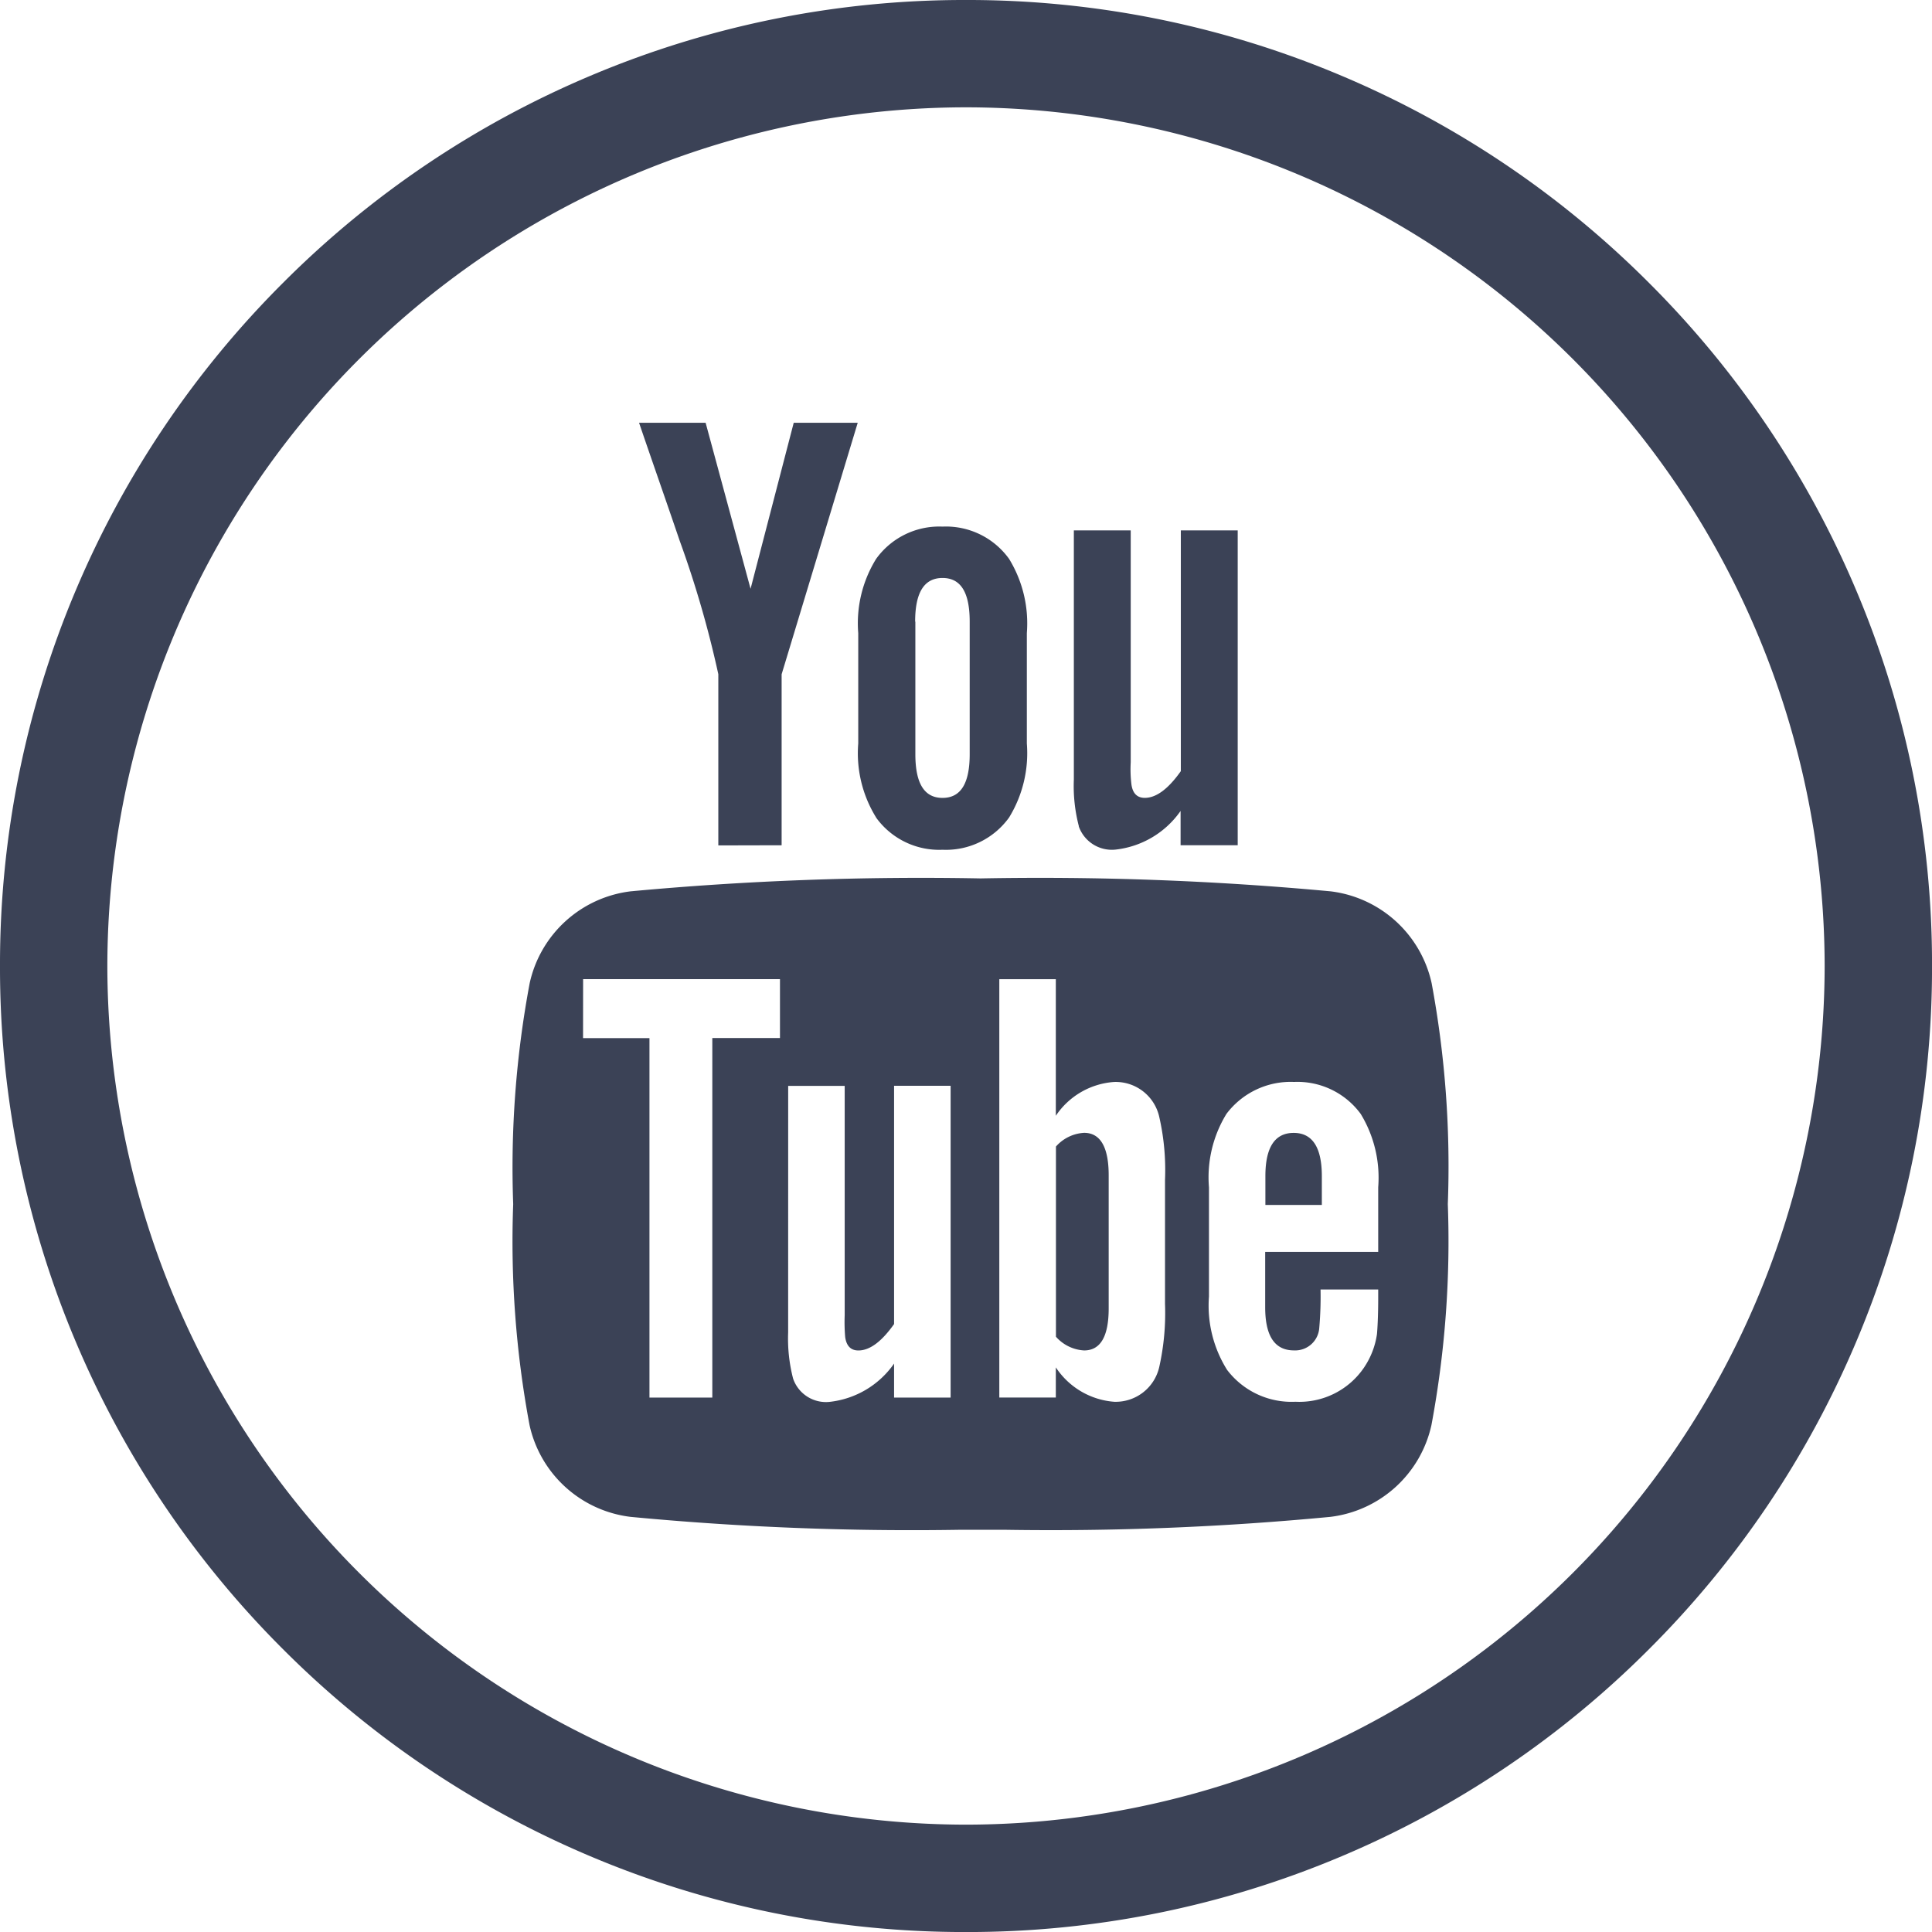 <svg xmlns="http://www.w3.org/2000/svg" width="63.999" height="63.999" viewBox="0 0 63.999 63.999"><path d="M-4580.456,434.485a31.91,31.91,0,0,1-10.172-6.857,31.912,31.912,0,0,1-6.858-10.172A31.807,31.807,0,0,1-4600,405a31.808,31.808,0,0,1,2.514-12.455,31.913,31.913,0,0,1,6.858-10.172,31.892,31.892,0,0,1,10.172-6.857A31.787,31.787,0,0,1-4568,373a31.782,31.782,0,0,1,12.455,2.516,31.882,31.882,0,0,1,10.172,6.857,31.894,31.894,0,0,1,6.857,10.172A31.782,31.782,0,0,1-4536,405a31.782,31.782,0,0,1-2.515,12.455,31.893,31.893,0,0,1-6.857,10.172,31.9,31.9,0,0,1-10.172,6.857A31.781,31.781,0,0,1-4568,437,31.785,31.785,0,0,1-4580.456,434.485ZM-4596.444,405A28.475,28.475,0,0,0-4568,433.443,28.475,28.475,0,0,0-4539.557,405,28.476,28.476,0,0,0-4568,376.555,28.476,28.476,0,0,0-4596.444,405Zm17.329,18.247a3.907,3.907,0,0,1-3.344-3.042,33.086,33.086,0,0,1-.541-7.318,33.1,33.1,0,0,1,.546-7.319,3.909,3.909,0,0,1,3.344-3.042,104.1,104.1,0,0,1,11.594-.428,104.045,104.045,0,0,1,11.592.428,3.91,3.91,0,0,1,3.348,3.042,33.153,33.153,0,0,1,.536,7.319,33.175,33.175,0,0,1-.542,7.318,3.91,3.91,0,0,1-3.346,3.042,97.344,97.344,0,0,1-10.8.428h-1.459A98.552,98.552,0,0,1-4579.115,423.247Zm19.741-13.347a4.022,4.022,0,0,0-.578,2.432v3.617a4,4,0,0,0,.6,2.429,2.681,2.681,0,0,0,2.265,1.056,2.589,2.589,0,0,0,2.263-1.12,2.652,2.652,0,0,0,.437-1.12c.017-.188.041-.6.041-1.205v-.274h-1.91a11.95,11.95,0,0,1-.042,1.268.8.8,0,0,1-.836.75c-.643,0-.956-.478-.956-1.434v-1.83h3.744v-2.138a4.059,4.059,0,0,0-.58-2.432,2.6,2.6,0,0,0-2.207-1.059A2.662,2.662,0,0,0-4559.374,409.9Zm-3.718,9.535a1.48,1.48,0,0,0,1.495-1.161,8.187,8.187,0,0,0,.189-2.079v-4.113a7.918,7.918,0,0,0-.189-2.076,1.479,1.479,0,0,0-1.495-1.165,2.533,2.533,0,0,0-1.933,1.12v-4.525h-1.872v13.859h1.872v-1A2.547,2.547,0,0,0-4563.092,419.435Zm-10.8-2.3a5.288,5.288,0,0,0,.165,1.535,1.15,1.15,0,0,0,1.207.768,3,3,0,0,0,2.137-1.269v1.127h1.873V408.968h-1.873v7.892c-.415.586-.807.875-1.182.875-.251,0-.394-.148-.437-.438a5.79,5.79,0,0,1-.017-.727v-7.6h-1.872Zm-6.794-9.746h2.2v11.907h2.082V407.386h2.241v-1.951h-6.521Zm15.665,9.888V410.98a1.341,1.341,0,0,1,.934-.454c.539,0,.813.477.813,1.408v4.407c0,.933-.274,1.393-.813,1.393A1.338,1.338,0,0,1-4565.026,417.274Zm6.938-4.362v-.955q0-1.432.938-1.432c.618,0,.932.477.932,1.432v.955Zm-6.178-12.542a5.258,5.258,0,0,1-.167-1.552v-8.252h1.884v7.683a4.151,4.151,0,0,0,.024.735c.041.293.189.443.442.443q.568,0,1.194-.885v-7.976H-4559V401h-1.892v-1.137a3.034,3.034,0,0,1-2.159,1.281A1.162,1.162,0,0,1-4564.266,400.371Zm-6.717-.293a4.041,4.041,0,0,1-.592-2.453v-3.655a4.052,4.052,0,0,1,.592-2.458,2.575,2.575,0,0,1,2.2-1.07,2.575,2.575,0,0,1,2.205,1.07,4.089,4.089,0,0,1,.588,2.458v3.655a4.078,4.078,0,0,1-.588,2.453,2.577,2.577,0,0,1-2.205,1.069A2.577,2.577,0,0,1-4570.983,400.077Zm1.3-6.487v4.389c0,.966.293,1.449.9,1.449s.9-.483.9-1.449v-4.389c0-.965-.292-1.447-.9-1.447S-4569.685,392.625-4569.685,393.591Zm-6.527,7.412v-5.671a34.5,34.5,0,0,0-1.283-4.43c-.442-1.3-.9-2.6-1.343-3.9h2.205l1.489,5.5,1.43-5.5h2.12l-2.521,8.332V401Z" transform="translate(4600 -373)" fill="#3b4256"/></svg>